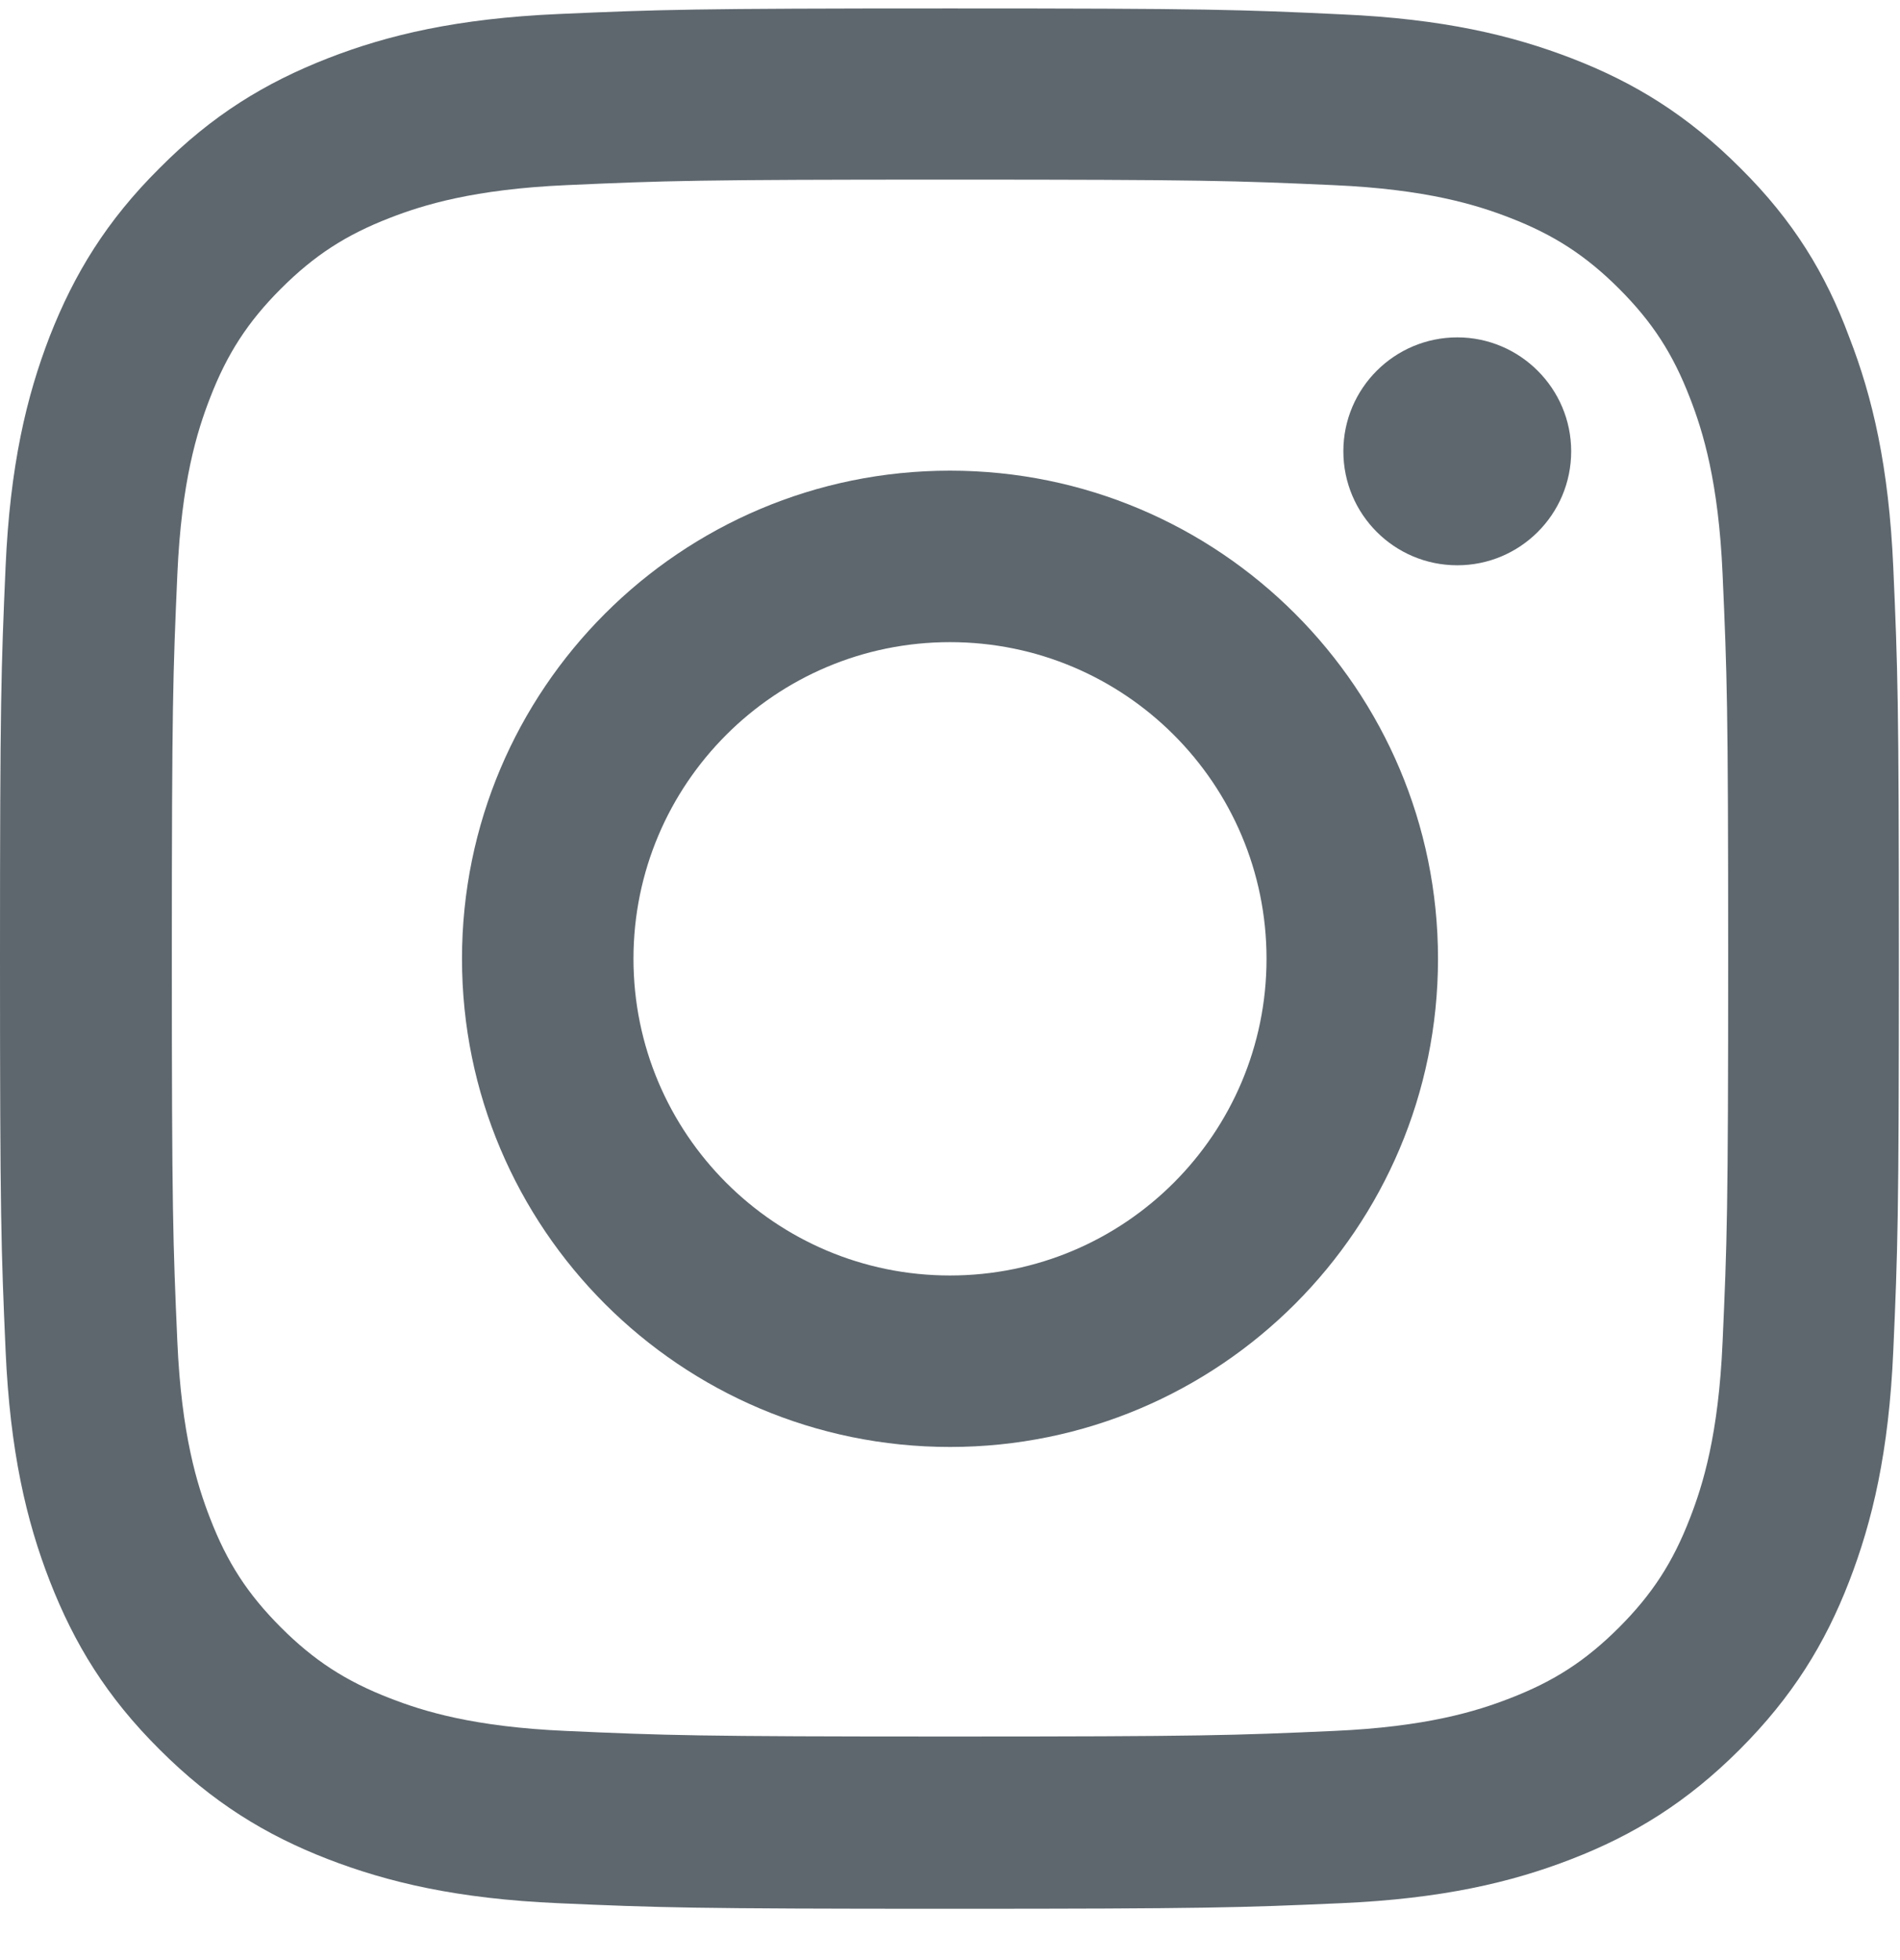 <svg width="32" height="33" viewBox="0 0 32 33" fill="none" xmlns="http://www.w3.org/2000/svg">
<g clip-path="url(#clip0_1205_2510)">
<path d="M16 3.024C20.275 3.024 20.781 3.042 22.462 3.117C24.025 3.186 24.869 3.449 25.431 3.667C26.175 3.955 26.712 4.305 27.269 4.861C27.831 5.424 28.175 5.955 28.462 6.699C28.681 7.261 28.944 8.111 29.012 9.667C29.087 11.355 29.106 11.861 29.106 16.13C29.106 20.405 29.087 20.911 29.012 22.592C28.944 24.155 28.681 24.999 28.462 25.561C28.175 26.305 27.825 26.842 27.269 27.399C26.706 27.961 26.175 28.305 25.431 28.592C24.869 28.811 24.019 29.074 22.462 29.142C20.775 29.217 20.269 29.236 16 29.236C11.725 29.236 11.219 29.217 9.537 29.142C7.975 29.074 7.131 28.811 6.569 28.592C5.825 28.305 5.287 27.955 4.731 27.399C4.169 26.836 3.825 26.305 3.538 25.561C3.319 24.999 3.056 24.149 2.987 22.592C2.913 20.905 2.894 20.399 2.894 16.13C2.894 11.855 2.913 11.349 2.987 9.667C3.056 8.105 3.319 7.261 3.538 6.699C3.825 5.955 4.175 5.417 4.731 4.861C5.294 4.299 5.825 3.955 6.569 3.667C7.131 3.449 7.981 3.186 9.537 3.117C11.219 3.042 11.725 3.024 16 3.024ZM16 0.142C11.656 0.142 11.113 0.161 9.406 0.236C7.706 0.311 6.537 0.586 5.525 0.98C4.469 1.392 3.575 1.936 2.688 2.83C1.794 3.717 1.25 4.611 0.838 5.661C0.444 6.68 0.169 7.842 0.094 9.542C0.019 11.255 0 11.799 0 16.142C0 20.486 0.019 21.03 0.094 22.736C0.169 24.436 0.444 25.605 0.838 26.617C1.25 27.674 1.794 28.567 2.688 29.455C3.575 30.342 4.469 30.892 5.519 31.299C6.537 31.692 7.7 31.967 9.4 32.042C11.106 32.117 11.65 32.136 15.994 32.136C20.337 32.136 20.881 32.117 22.587 32.042C24.288 31.967 25.456 31.692 26.469 31.299C27.519 30.892 28.413 30.342 29.3 29.455C30.188 28.567 30.738 27.674 31.144 26.624C31.538 25.605 31.812 24.442 31.887 22.742C31.962 21.036 31.981 20.492 31.981 16.149C31.981 11.805 31.962 11.261 31.887 9.555C31.812 7.855 31.538 6.686 31.144 5.674C30.75 4.611 30.206 3.717 29.312 2.83C28.425 1.942 27.531 1.392 26.481 0.986C25.462 0.592 24.3 0.317 22.6 0.242C20.887 0.161 20.344 0.142 16 0.142Z" fill="#5E676E"/>
<path d="M16 7.924C11.463 7.924 7.781 11.605 7.781 16.142C7.781 20.68 11.463 24.361 16 24.361C20.538 24.361 24.219 20.68 24.219 16.142C24.219 11.605 20.538 7.924 16 7.924ZM16 21.474C13.056 21.474 10.669 19.086 10.669 16.142C10.669 13.199 13.056 10.811 16 10.811C18.944 10.811 21.331 13.199 21.331 16.142C21.331 19.086 18.944 21.474 16 21.474Z" fill="#5E676E"/>
<path d="M26.462 7.598C26.462 8.661 25.6 9.517 24.544 9.517C23.481 9.517 22.625 8.655 22.625 7.598C22.625 6.536 23.488 5.68 24.544 5.68C25.6 5.68 26.462 6.542 26.462 7.598Z" fill="#5E676E"/>
</g>
<defs>
<clipPath id="clip0_1205_2510">
<rect width="32" height="32" fill="white" transform="translate(0 0.142)"/>
</clipPath>
</defs>
</svg>
